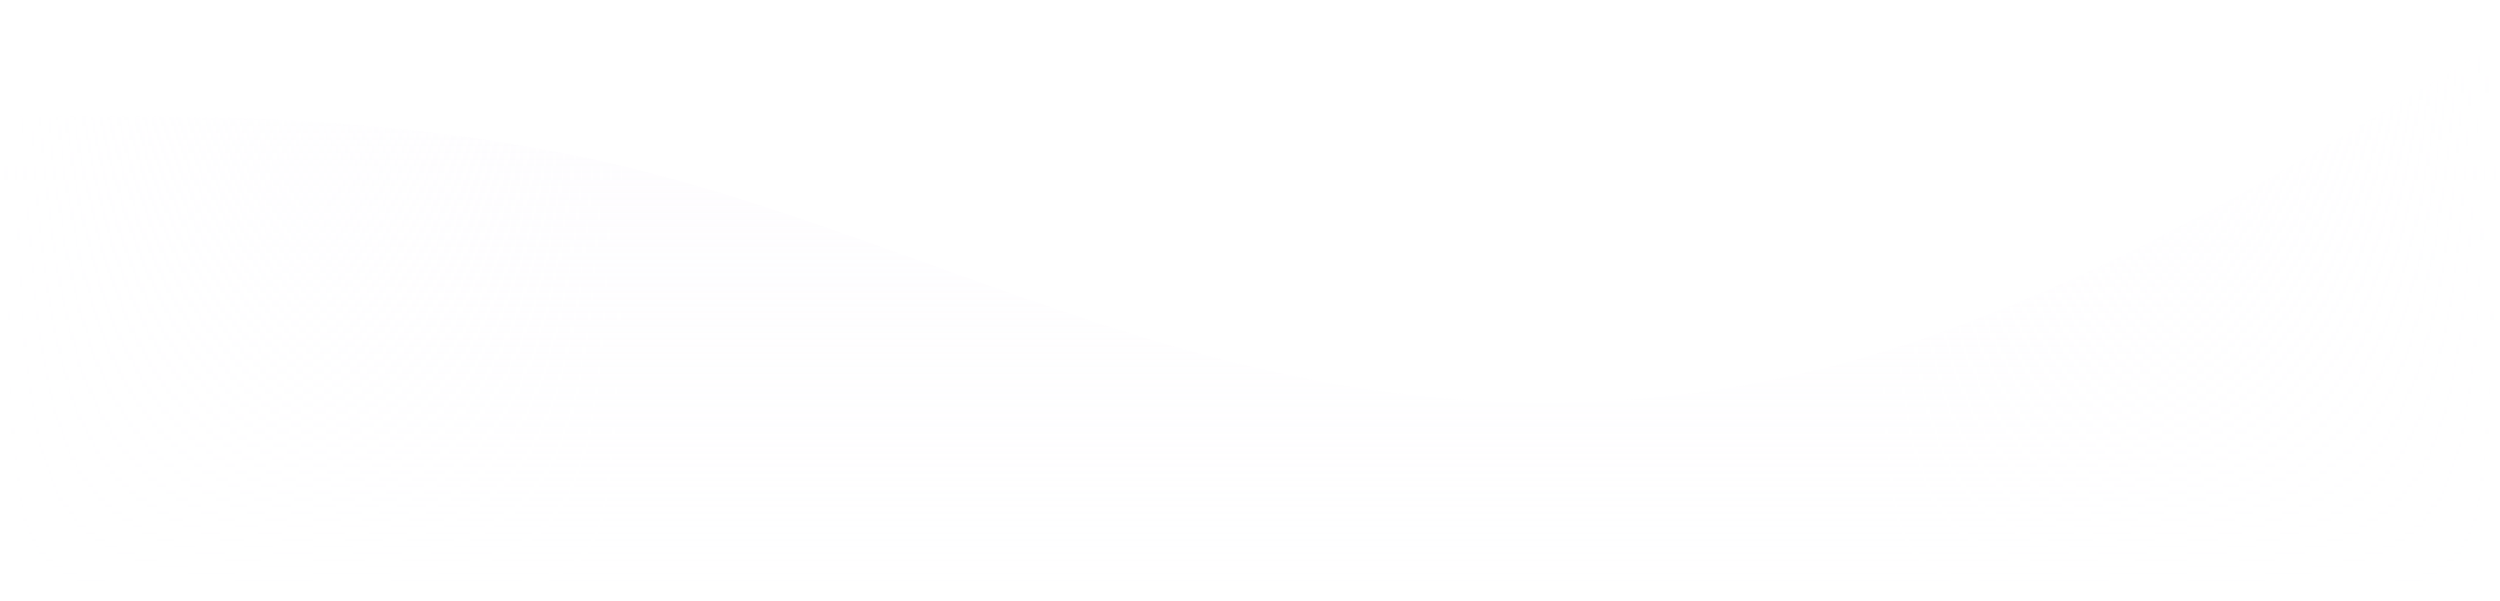 <svg width="1440" height="346" viewBox="0 0 1440 346" fill="none" xmlns="http://www.w3.org/2000/svg">
<mask id="mask0_59_182" style="mask-type:alpha" maskUnits="userSpaceOnUse" x="0" y="0" width="1440" height="346">
<rect width="1440" height="346" fill="url(#paint0_linear_59_182)"/>
</mask>
<g mask="url(#mask0_59_182)">
<g filter="url(#filter0_i_59_182)">
<path fill-rule="evenodd" clip-rule="evenodd" d="M0 66H60C120 66 240 66 360 95C480 124 600 182 720 210C840 239 960 239 1080 203C1200 167 1320 95 1380 59L1440 23V346.5H1380C1320 346.5 1200 346.5 1080 346.5C960 346.5 840 346.5 720 346.5C600 346.5 480 346.5 360 346.5C240 346.5 120 346.5 60 346.5H0V66Z" fill="url(#paint1_linear_59_182)" fill-opacity="0.33"/>
</g>
</g>
<defs>
<filter id="filter0_i_59_182" x="0" y="23" width="1440" height="323.5" filterUnits="userSpaceOnUse" color-interpolation-filters="sRGB">
<feFlood flood-opacity="0" result="BackgroundImageFix"/>
<feBlend mode="normal" in="SourceGraphic" in2="BackgroundImageFix" result="shape"/>
<feColorMatrix in="SourceAlpha" type="matrix" values="0 0 0 0 0 0 0 0 0 0 0 0 0 0 0 0 0 0 127 0" result="hardAlpha"/>
<feOffset dy="1"/>
<feComposite in2="hardAlpha" operator="arithmetic" k2="-1" k3="1"/>
<feColorMatrix type="matrix" values="0 0 0 0 0.98 0 0 0 0 0.969 0 0 0 0 0.992 0 0 0 0.25 0"/>
<feBlend mode="normal" in2="shape" result="effect1_innerShadow_59_182"/>
</filter>
<linearGradient id="paint0_linear_59_182" x1="0" y1="173" x2="1440" y2="173" gradientUnits="userSpaceOnUse">
<stop stop-color="white" stop-opacity="0"/>
<stop offset="0.25" stop-color="white"/>
<stop offset="0.75" stop-color="white"/>
<stop offset="1" stop-color="white" stop-opacity="0"/>
</linearGradient>
<linearGradient id="paint1_linear_59_182" x1="720" y1="23" x2="720" y2="347" gradientUnits="userSpaceOnUse">
<stop stop-color="#FAF7FD"/>
<stop offset="1" stop-color="#FAF7FD" stop-opacity="0"/>
</linearGradient>
</defs>
</svg>
